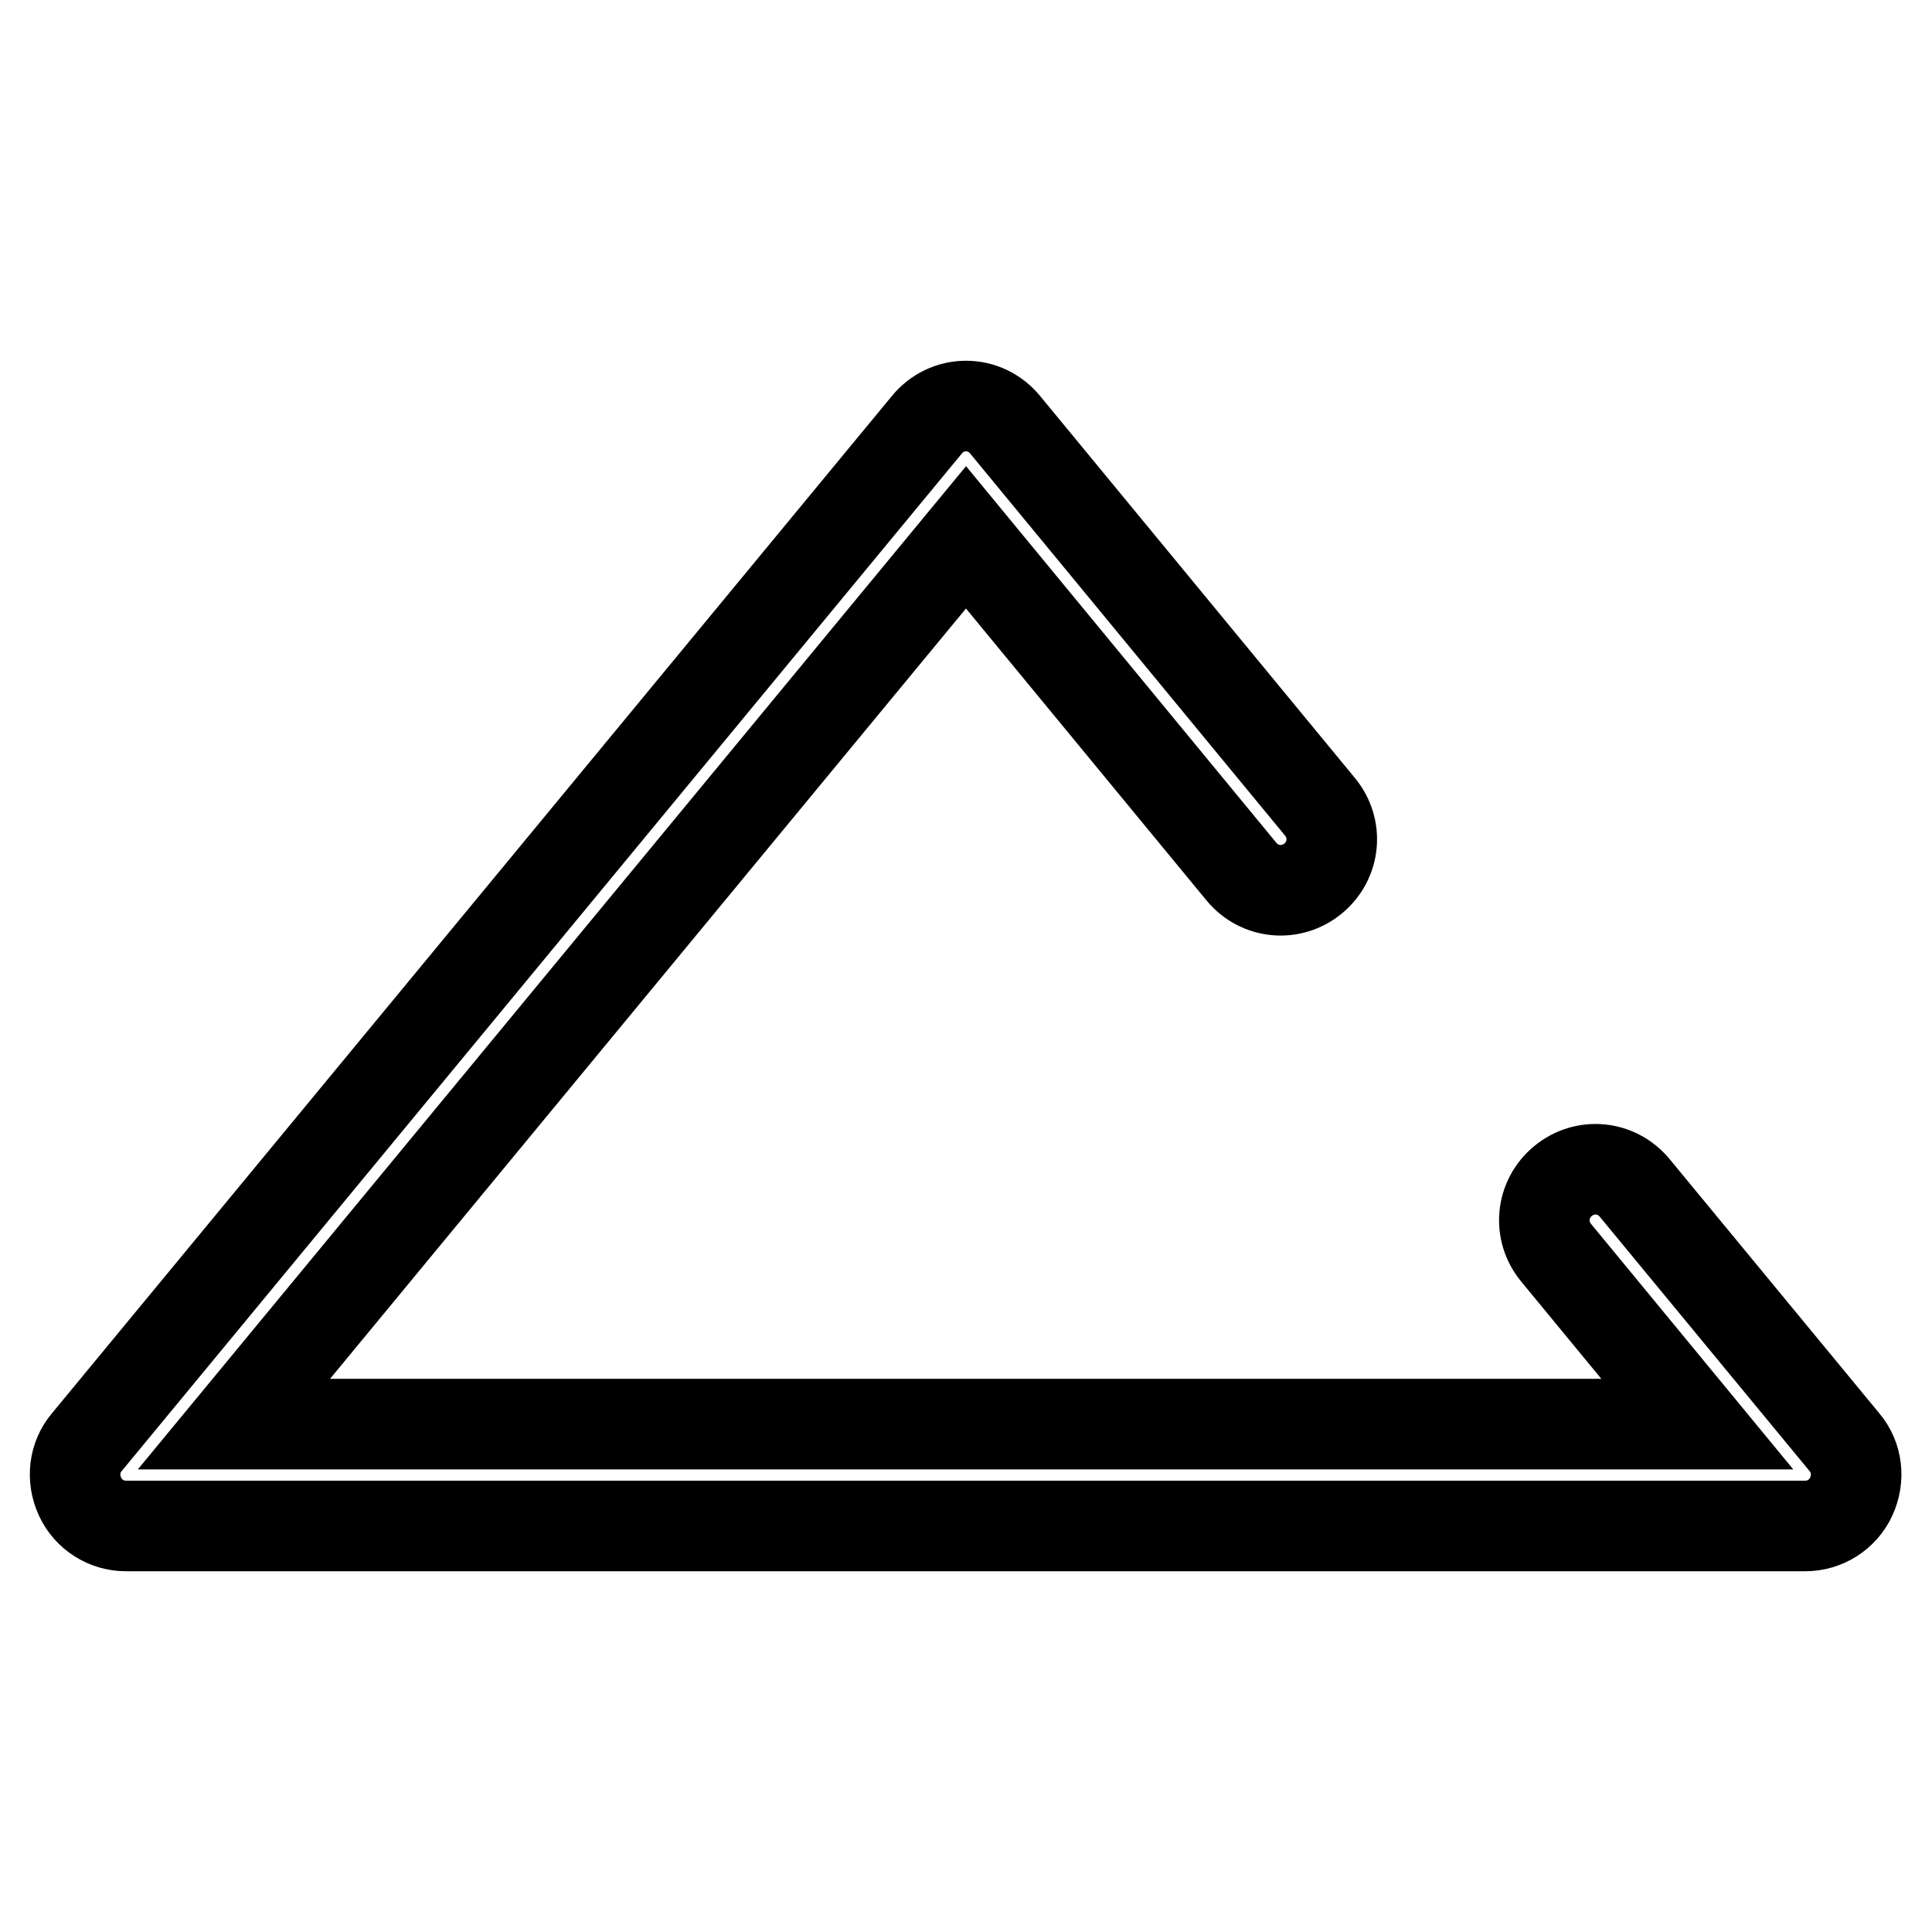 <?xml version="1.0" encoding="utf-8"?>
<!-- Svg Vector Icons : http://www.onlinewebfonts.com/icon -->
<!DOCTYPE svg PUBLIC "-//W3C//DTD SVG 1.1//EN" "http://www.w3.org/Graphics/SVG/1.1/DTD/svg11.dtd">
<svg version="1.1" xmlns="http://www.w3.org/2000/svg" xmlns:xlink="http://www.w3.org/1999/xlink" x="0px" y="0px" viewBox="0 0 256 256" enable-background="new 0 0 256 256" xml:space="preserve">
<g> <path stroke-width="12" fill-opacity="0" stroke="#000000"  d="M128,53.8c-2,0-3.9,0.9-5.2,2.5L11.5,191.1c-1.7,2-2,4.8-0.9,7.2c1.1,2.4,3.5,3.9,6.1,3.9h222.5 c2.6,0,5-1.5,6.1-3.9c1.1-2.4,0.8-5.2-0.9-7.2l-27.8-33.7c-2.4-2.9-6.6-3.3-9.5-0.9c-2.9,2.4-3.3,6.6-0.9,9.5l18.7,22.7H31 l97-117.5l36.5,44.3c2.4,2.9,6.6,3.3,9.5,0.9c2.9-2.4,3.3-6.6,0.9-9.5l-41.7-50.6C131.9,54.7,130,53.8,128,53.8L128,53.8z"/></g>
</svg>